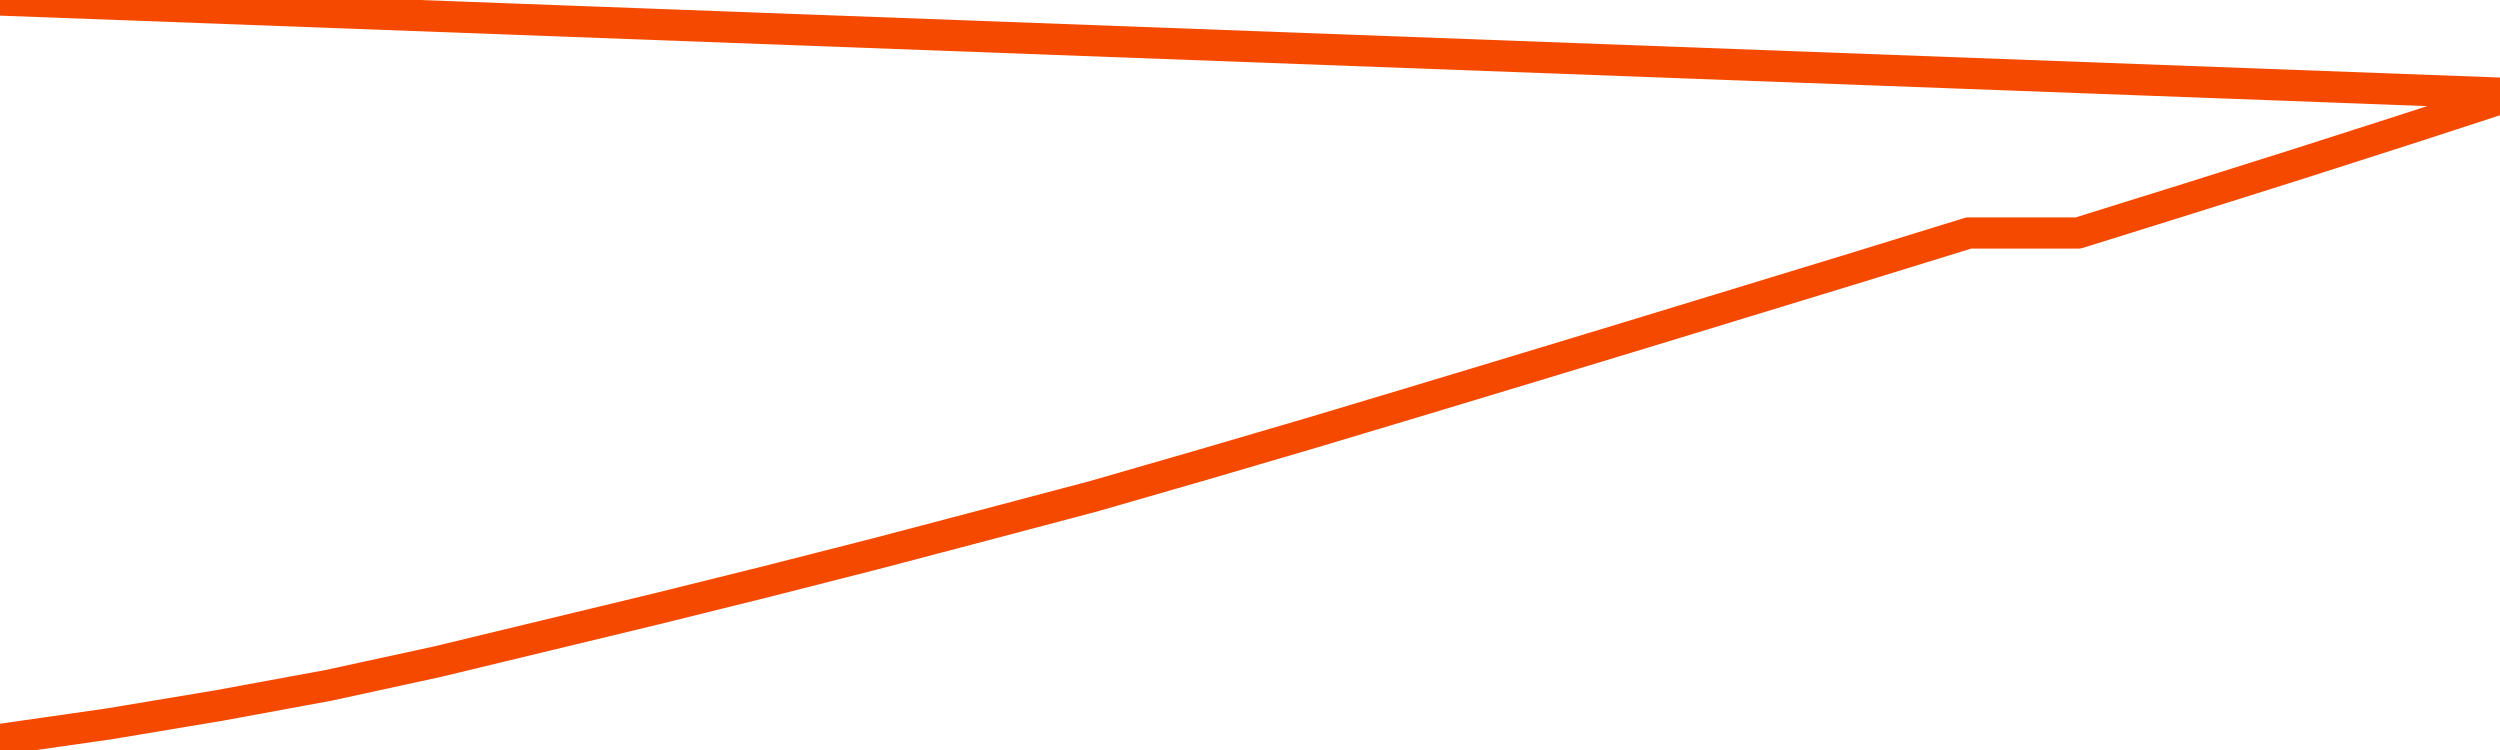       <svg
        version="1.1"
        xmlns="http://www.w3.org/2000/svg"
        width="80"
        height="24"
        viewBox="0 0 80 24">
        <path
          fill="url(#gradient)"
          fill-opacity="0.56"
          stroke="none"
          d="M 0,26 0.0,23.664 3.5,23.162 7.0,22.578 10.5,21.934 14.0,21.173 17.5,20.329 21.0,19.485 24.5,18.617 28.0,17.726 31.5,16.805 35.0,15.879 38.5,14.869 42.0,13.842 45.5,12.792 49.0,11.735 52.5,10.673 56.0,9.605 59.5,8.536 63.0,7.456 66.5,7.456 70.0,6.364 73.5,5.261 77.0,4.139 80.5,3.0 82,26 Z"
        />
        <path
          fill="none"
          stroke="#F64900"
          stroke-width="1"
          stroke-linejoin="round"
          stroke-linecap="round"
          d="M 0.0,23.664 3.5,23.162 7.0,22.578 10.5,21.934 14.0,21.173 17.5,20.329 21.0,19.485 24.5,18.617 28.0,17.726 31.5,16.805 35.0,15.879 38.5,14.869 42.0,13.842 45.5,12.792 49.0,11.735 52.5,10.673 56.0,9.605 59.5,8.536 63.0,7.456 66.5,7.456 70.0,6.364 73.5,5.261 77.0,4.139 80.5,3.0.join(' ') }"
        />
      </svg>
